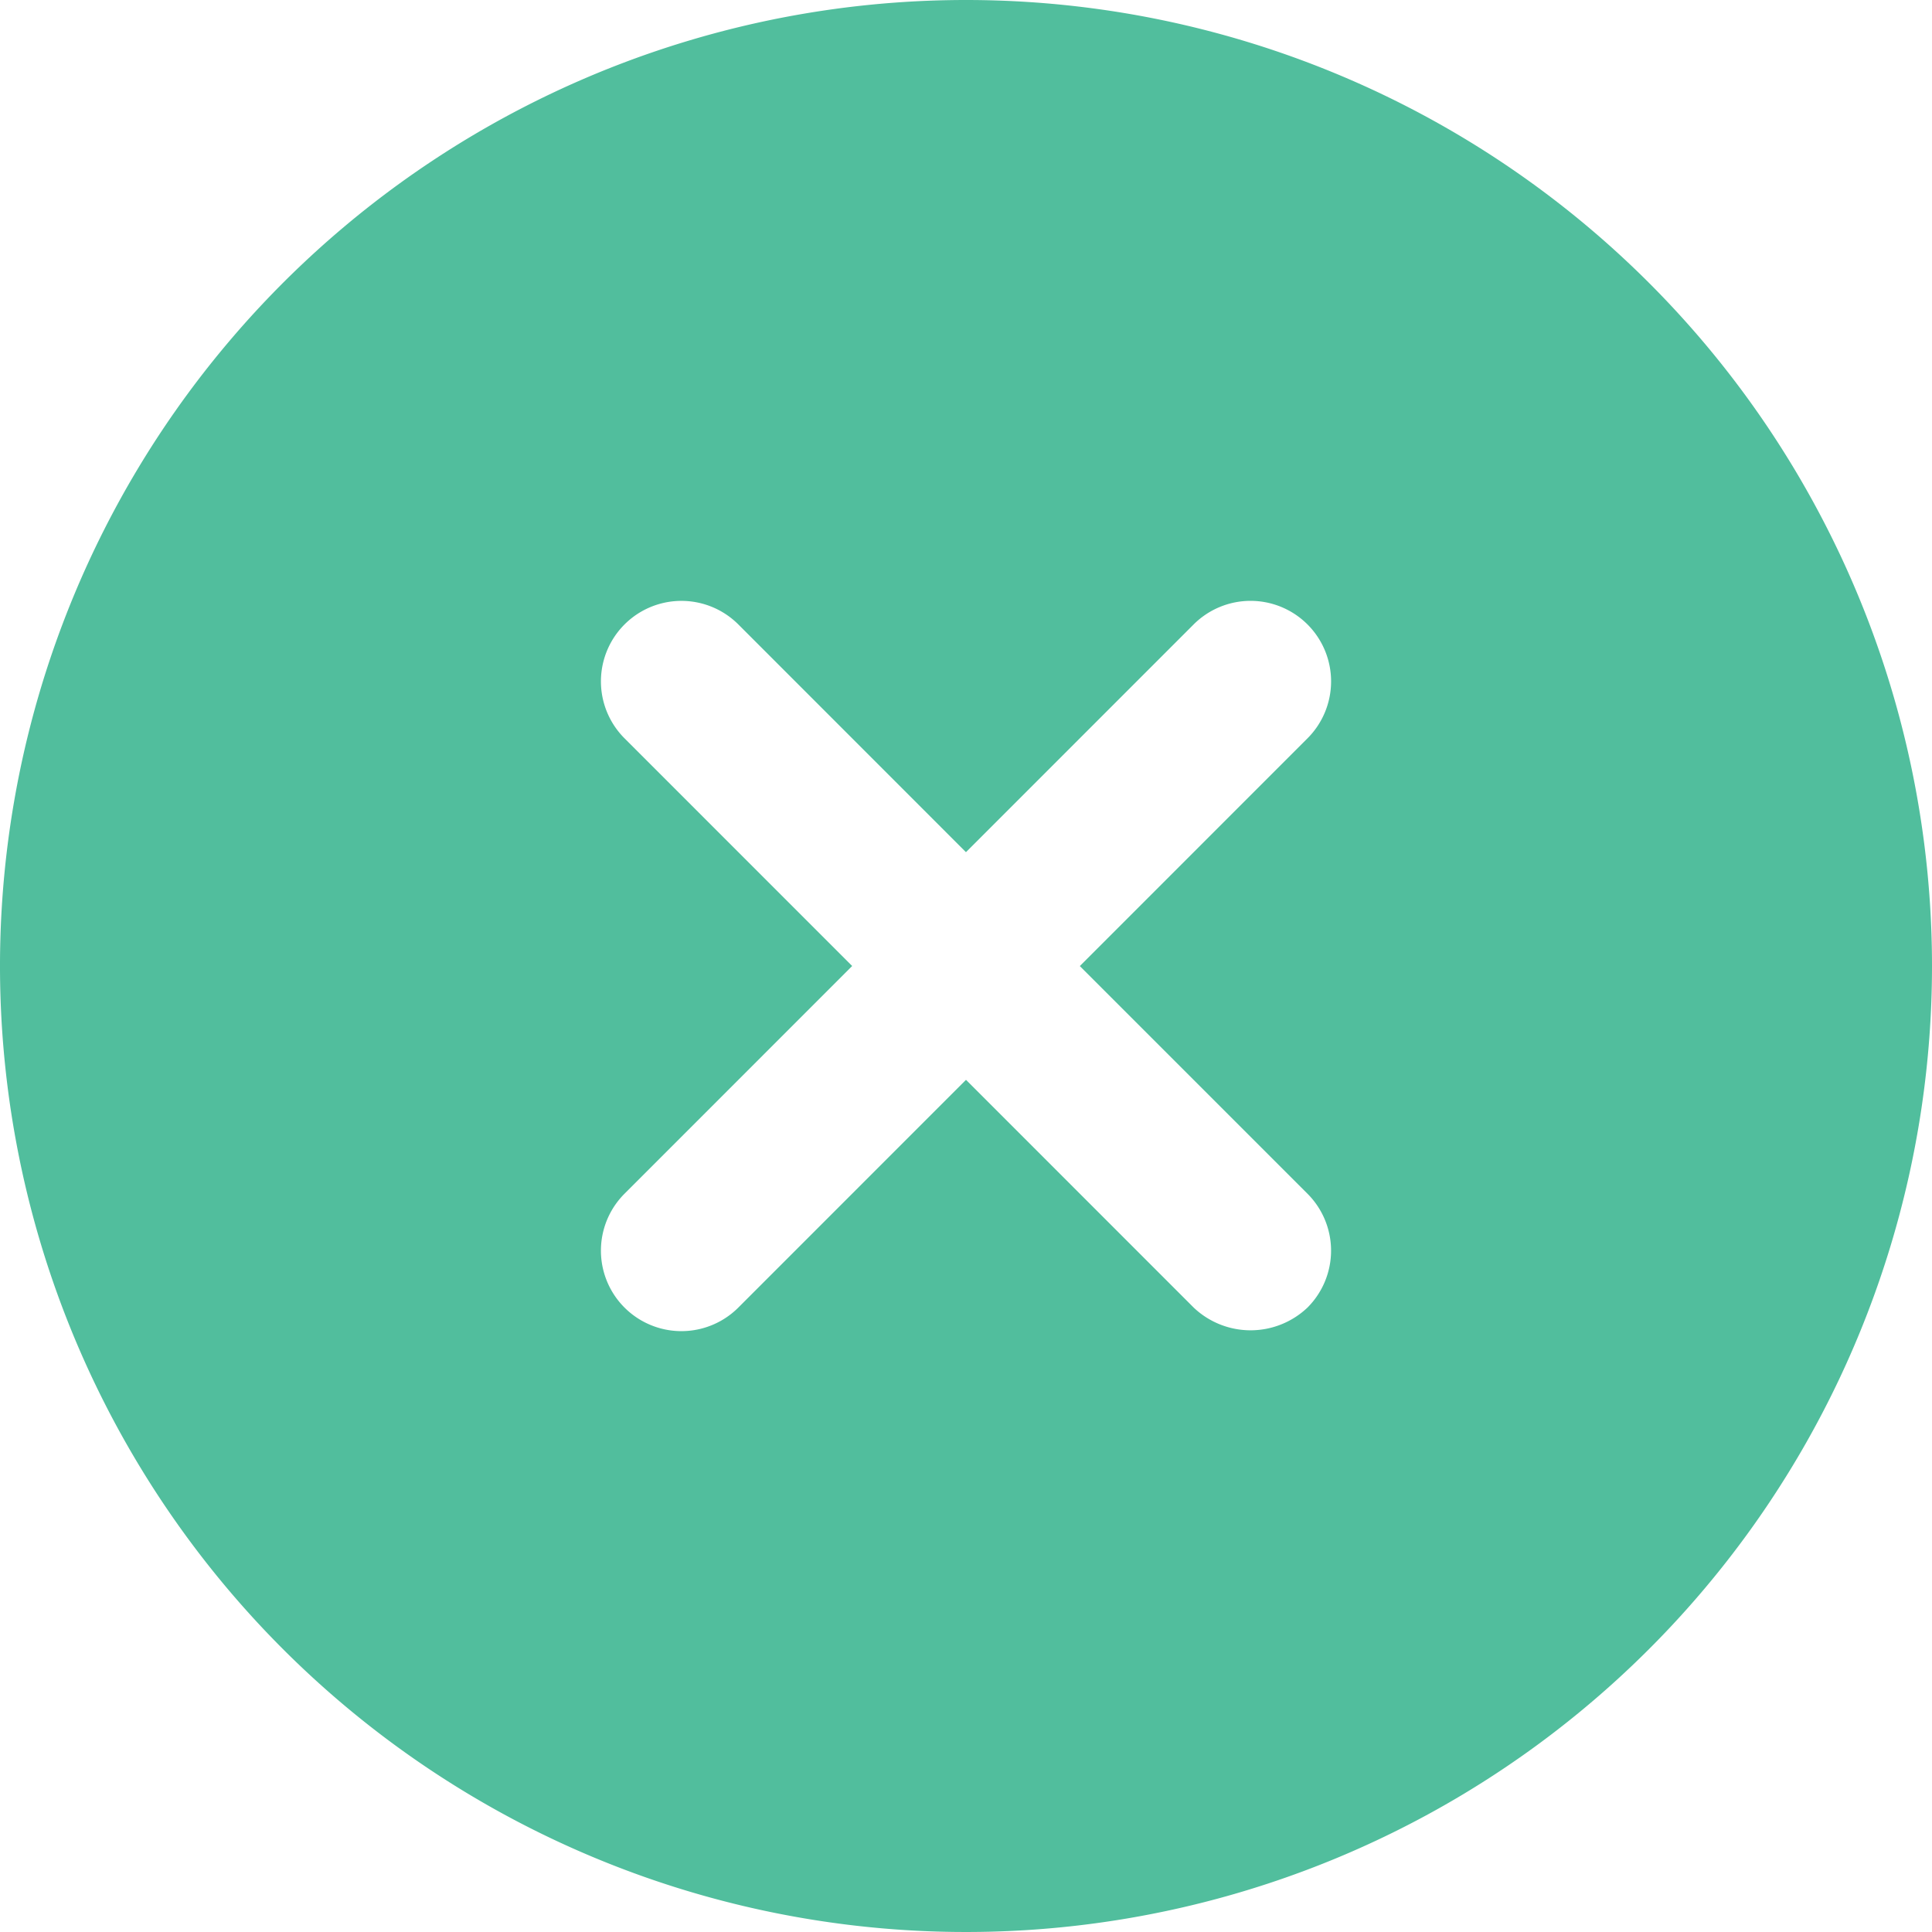 <svg xmlns="http://www.w3.org/2000/svg" width="60.184" height="60.184" viewBox="0 0 60.184 60.184">
  <path id="error" d="M30.092,0A30.092,30.092,0,1,0,60.184,30.092,30.092,30.092,0,0,0,30.092,0ZM40.73,37.186a2.508,2.508,0,0,1,0,3.546,2.573,2.573,0,0,1-3.546,0l-7.092-7.094L23,40.732a2.507,2.507,0,0,1-3.546-3.546l7.092-7.094L19.455,23A2.507,2.507,0,1,1,23,19.452l7.091,7.094,7.092-7.094A2.507,2.507,0,1,1,40.73,23l-7.092,7.094Z" fill="#51be9d"/>
</svg>
